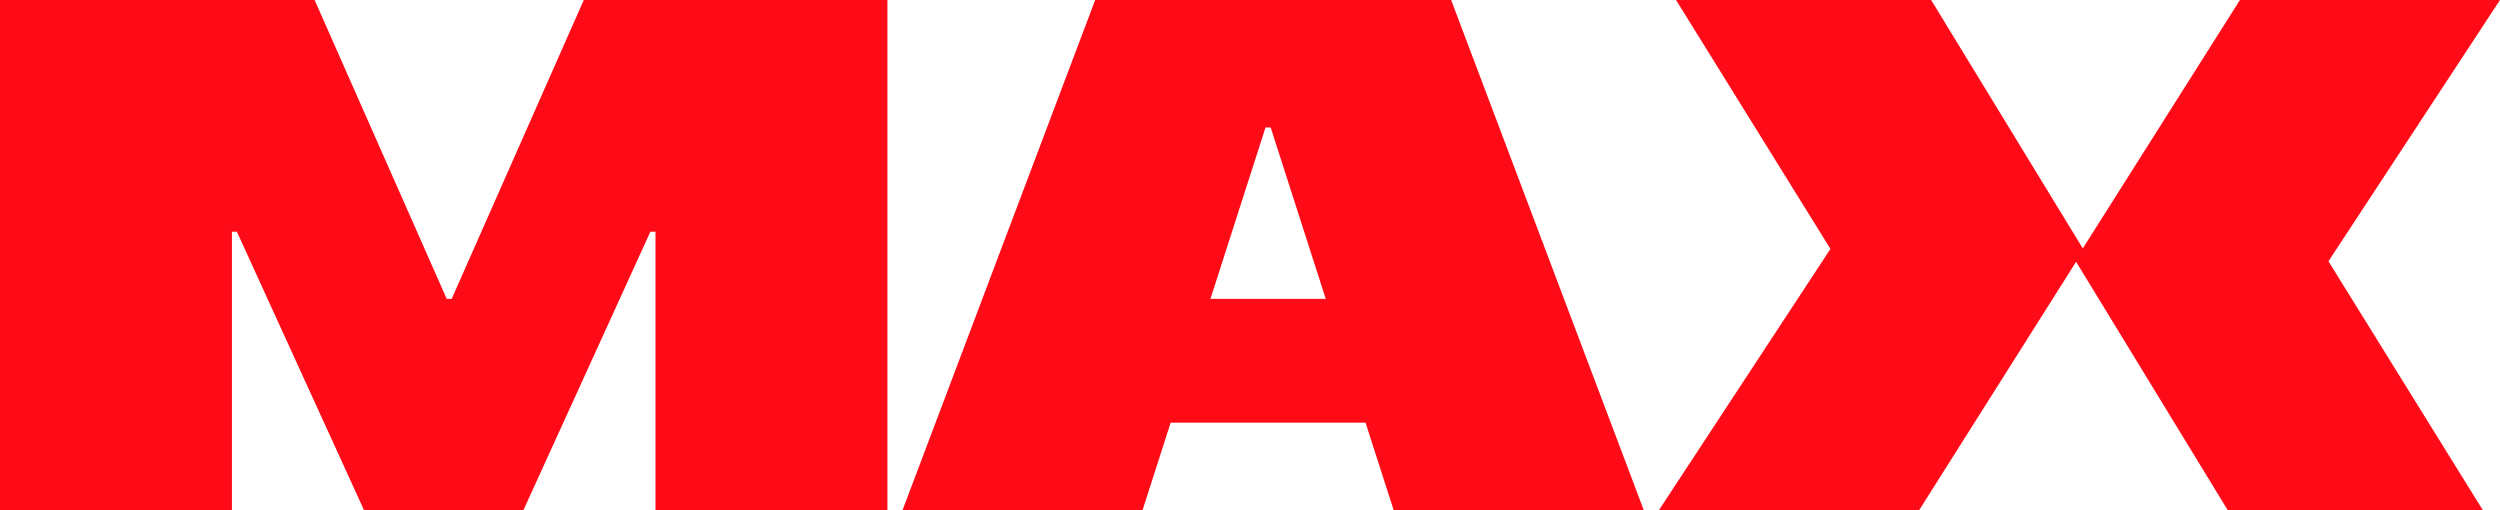 <?xml version="1.0" encoding="UTF-8"?> <svg xmlns="http://www.w3.org/2000/svg" id="_Слой_1" data-name="Слой 1" version="1.1" viewBox="0 0 1457.3 297.4"><defs><style> .cls-1 { fill: #ff0b17; stroke-width: 0px; } </style></defs><polygon class="cls-1" points="340.3 0 263.3 174.2 260.4 174.2 183.4 0 0 0 0 297.4 135.2 297.4 135.2 135.1 138.1 135.1 212.2 297.4 305.1 297.4 379.1 135.1 382.1 135.1 382.1 297.4 517.3 297.4 517.3 0 340.3 0"></polygon><path class="cls-1" d="M845.9,0h-207.5l-112.3,297.4h139.9l16.4-51h113.6l16.4,51h145.8L845.9,0ZM705.6,174.2l32.1-99.9h3l32.1,99.9h-67.2Z"></path><polygon class="cls-1" points="1457.3 0 1305.7 0 1214.1 144.8 1125.7 0 977 0 1067 145.1 967 297.4 1118.7 297.4 1210.2 152.6 1298.6 297.4 1447.3 297.4 1357.3 152.3 1457.3 0"></polygon></svg> 
